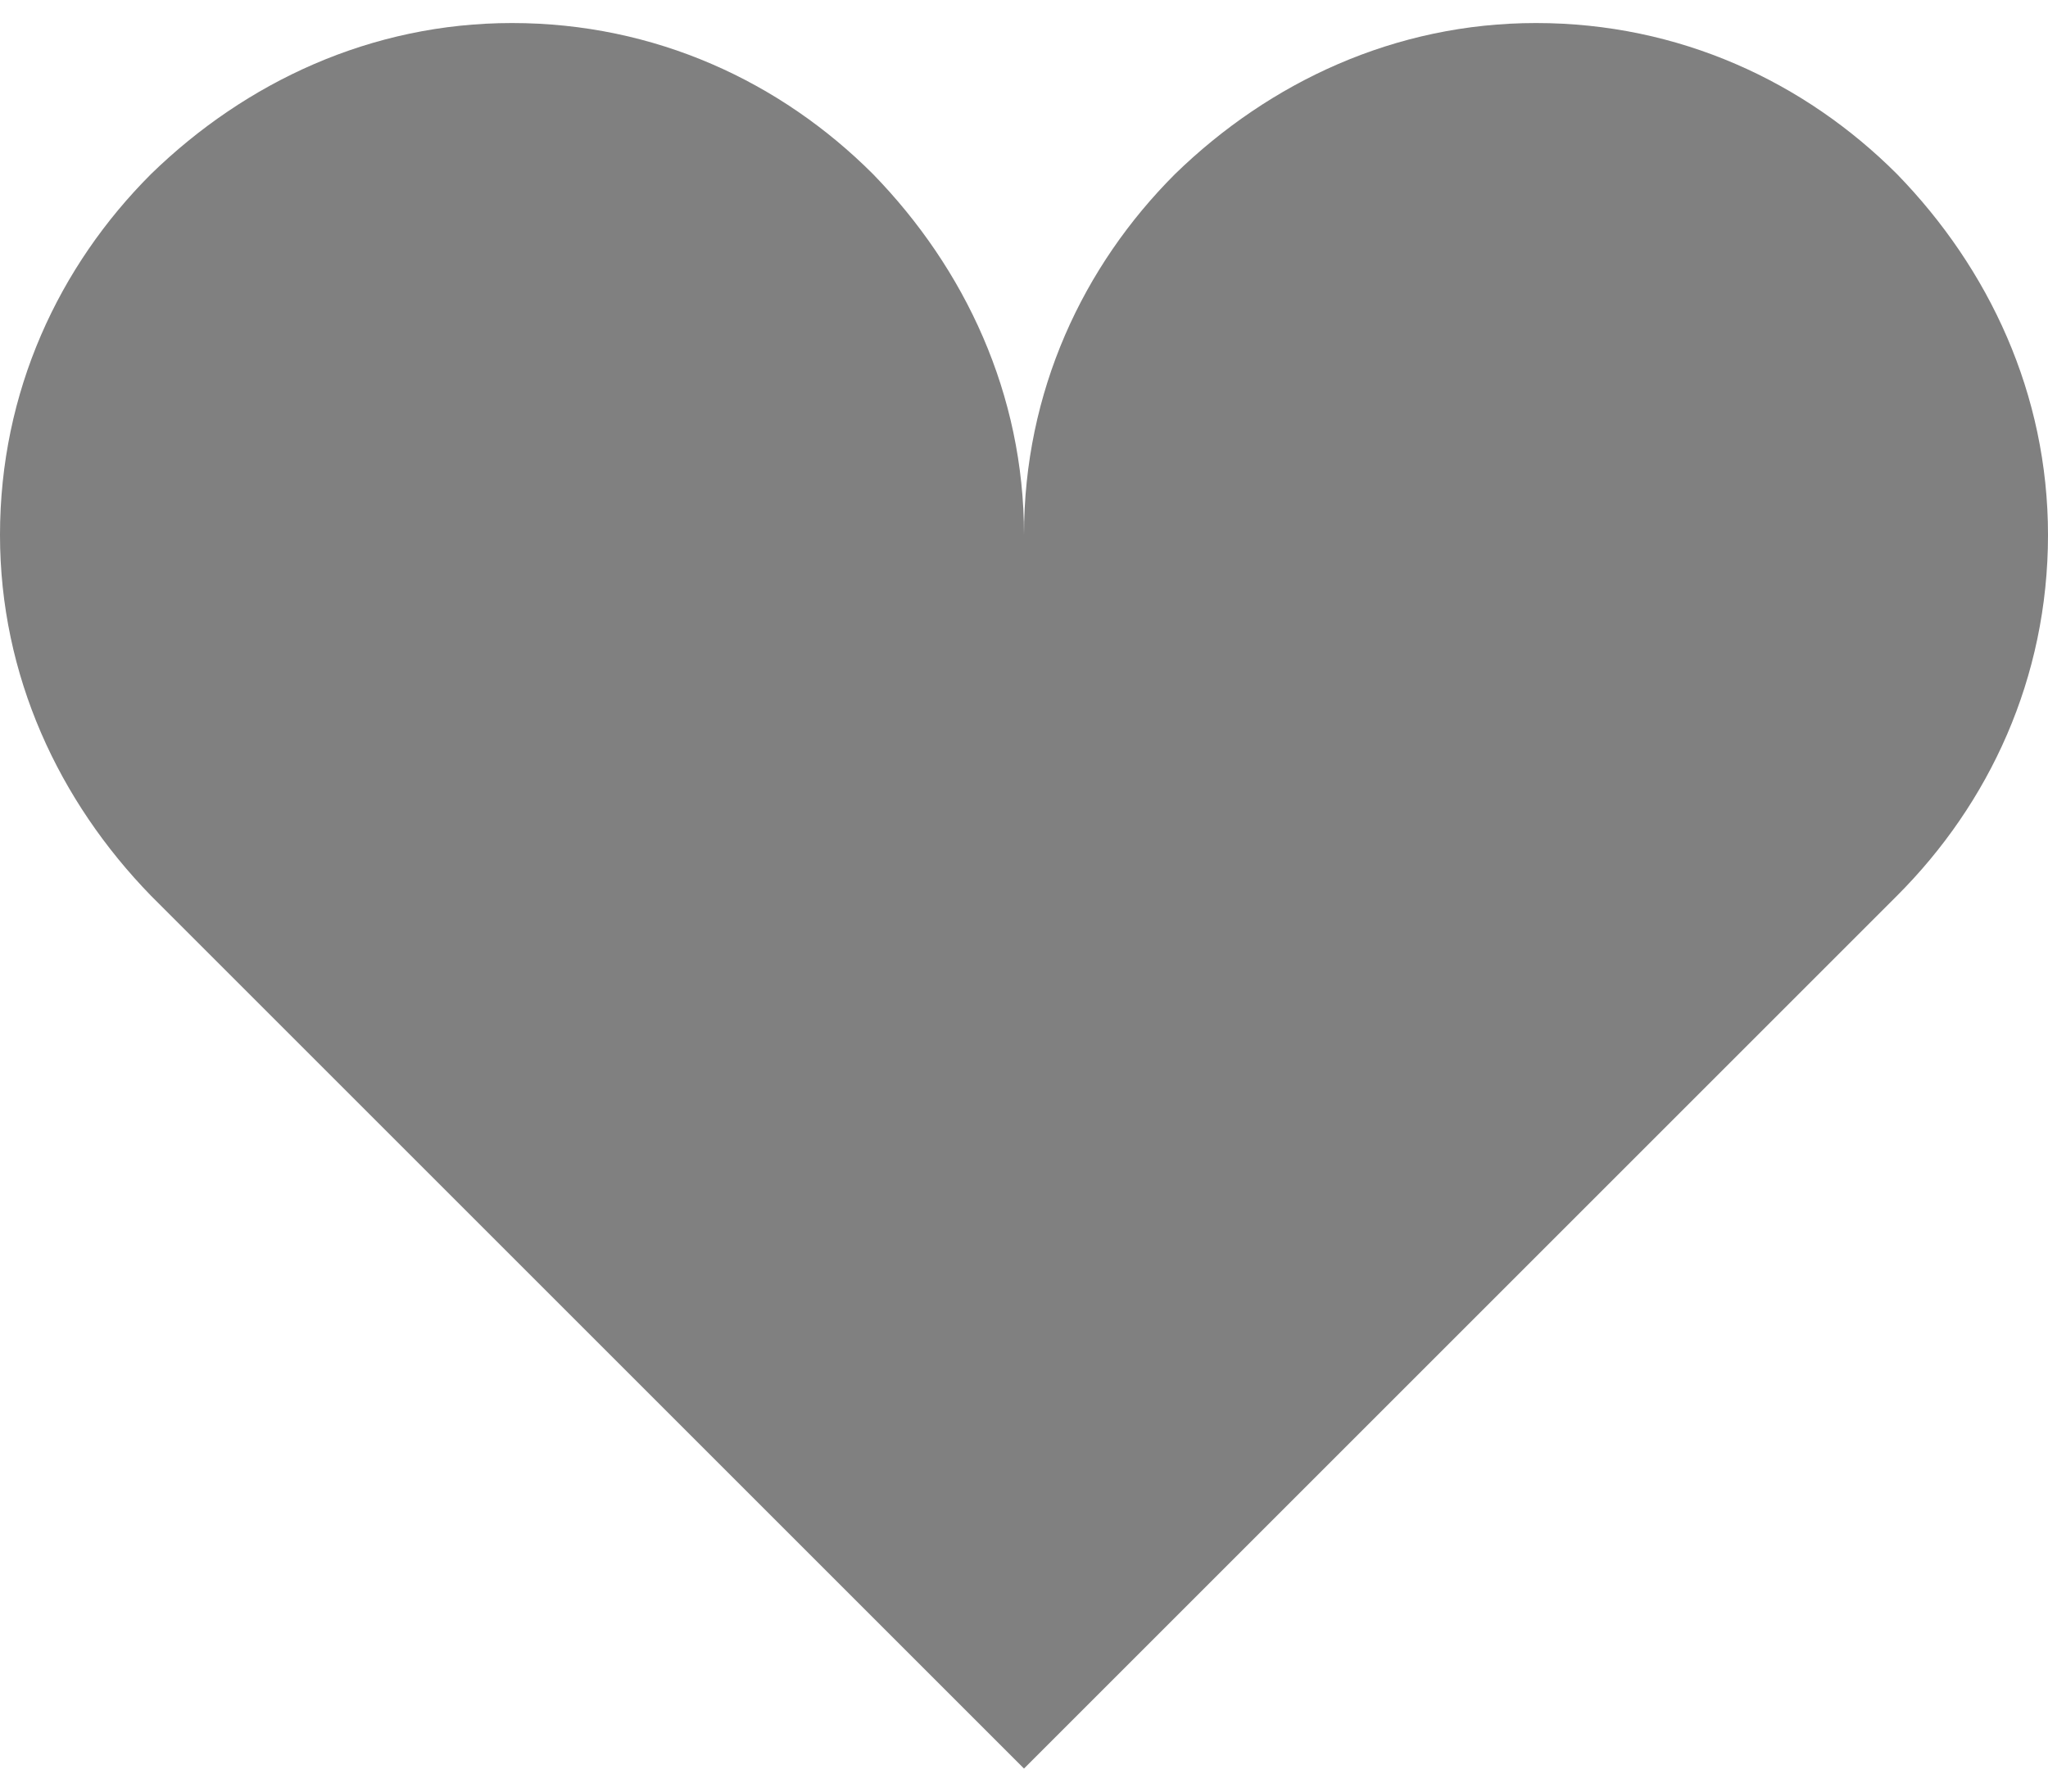 <svg width="16" height="14" viewBox="0 0 16 14" fill="none" xmlns="http://www.w3.org/2000/svg">
<path d="M4 0.18C2.9 0.18 1.92 0.64 1.18 1.36C0.46 2.08 0 3.06 0 4.18C0 5.28 0.46 6.26 1.18 7L8 13.82L14.82 7C15.54 6.28 16 5.3 16 4.18C16 3.08 15.54 2.1 14.82 1.36C14.1 0.64 13.12 0.18 12 0.18C10.9 0.18 9.92 0.64 9.18 1.36C8.46 2.08 8 3.06 8 4.18C8 3.08 7.54 2.1 6.82 1.36C6.1 0.64 5.12 0.18 4 0.18Z" fill="#808080"/>
</svg>
